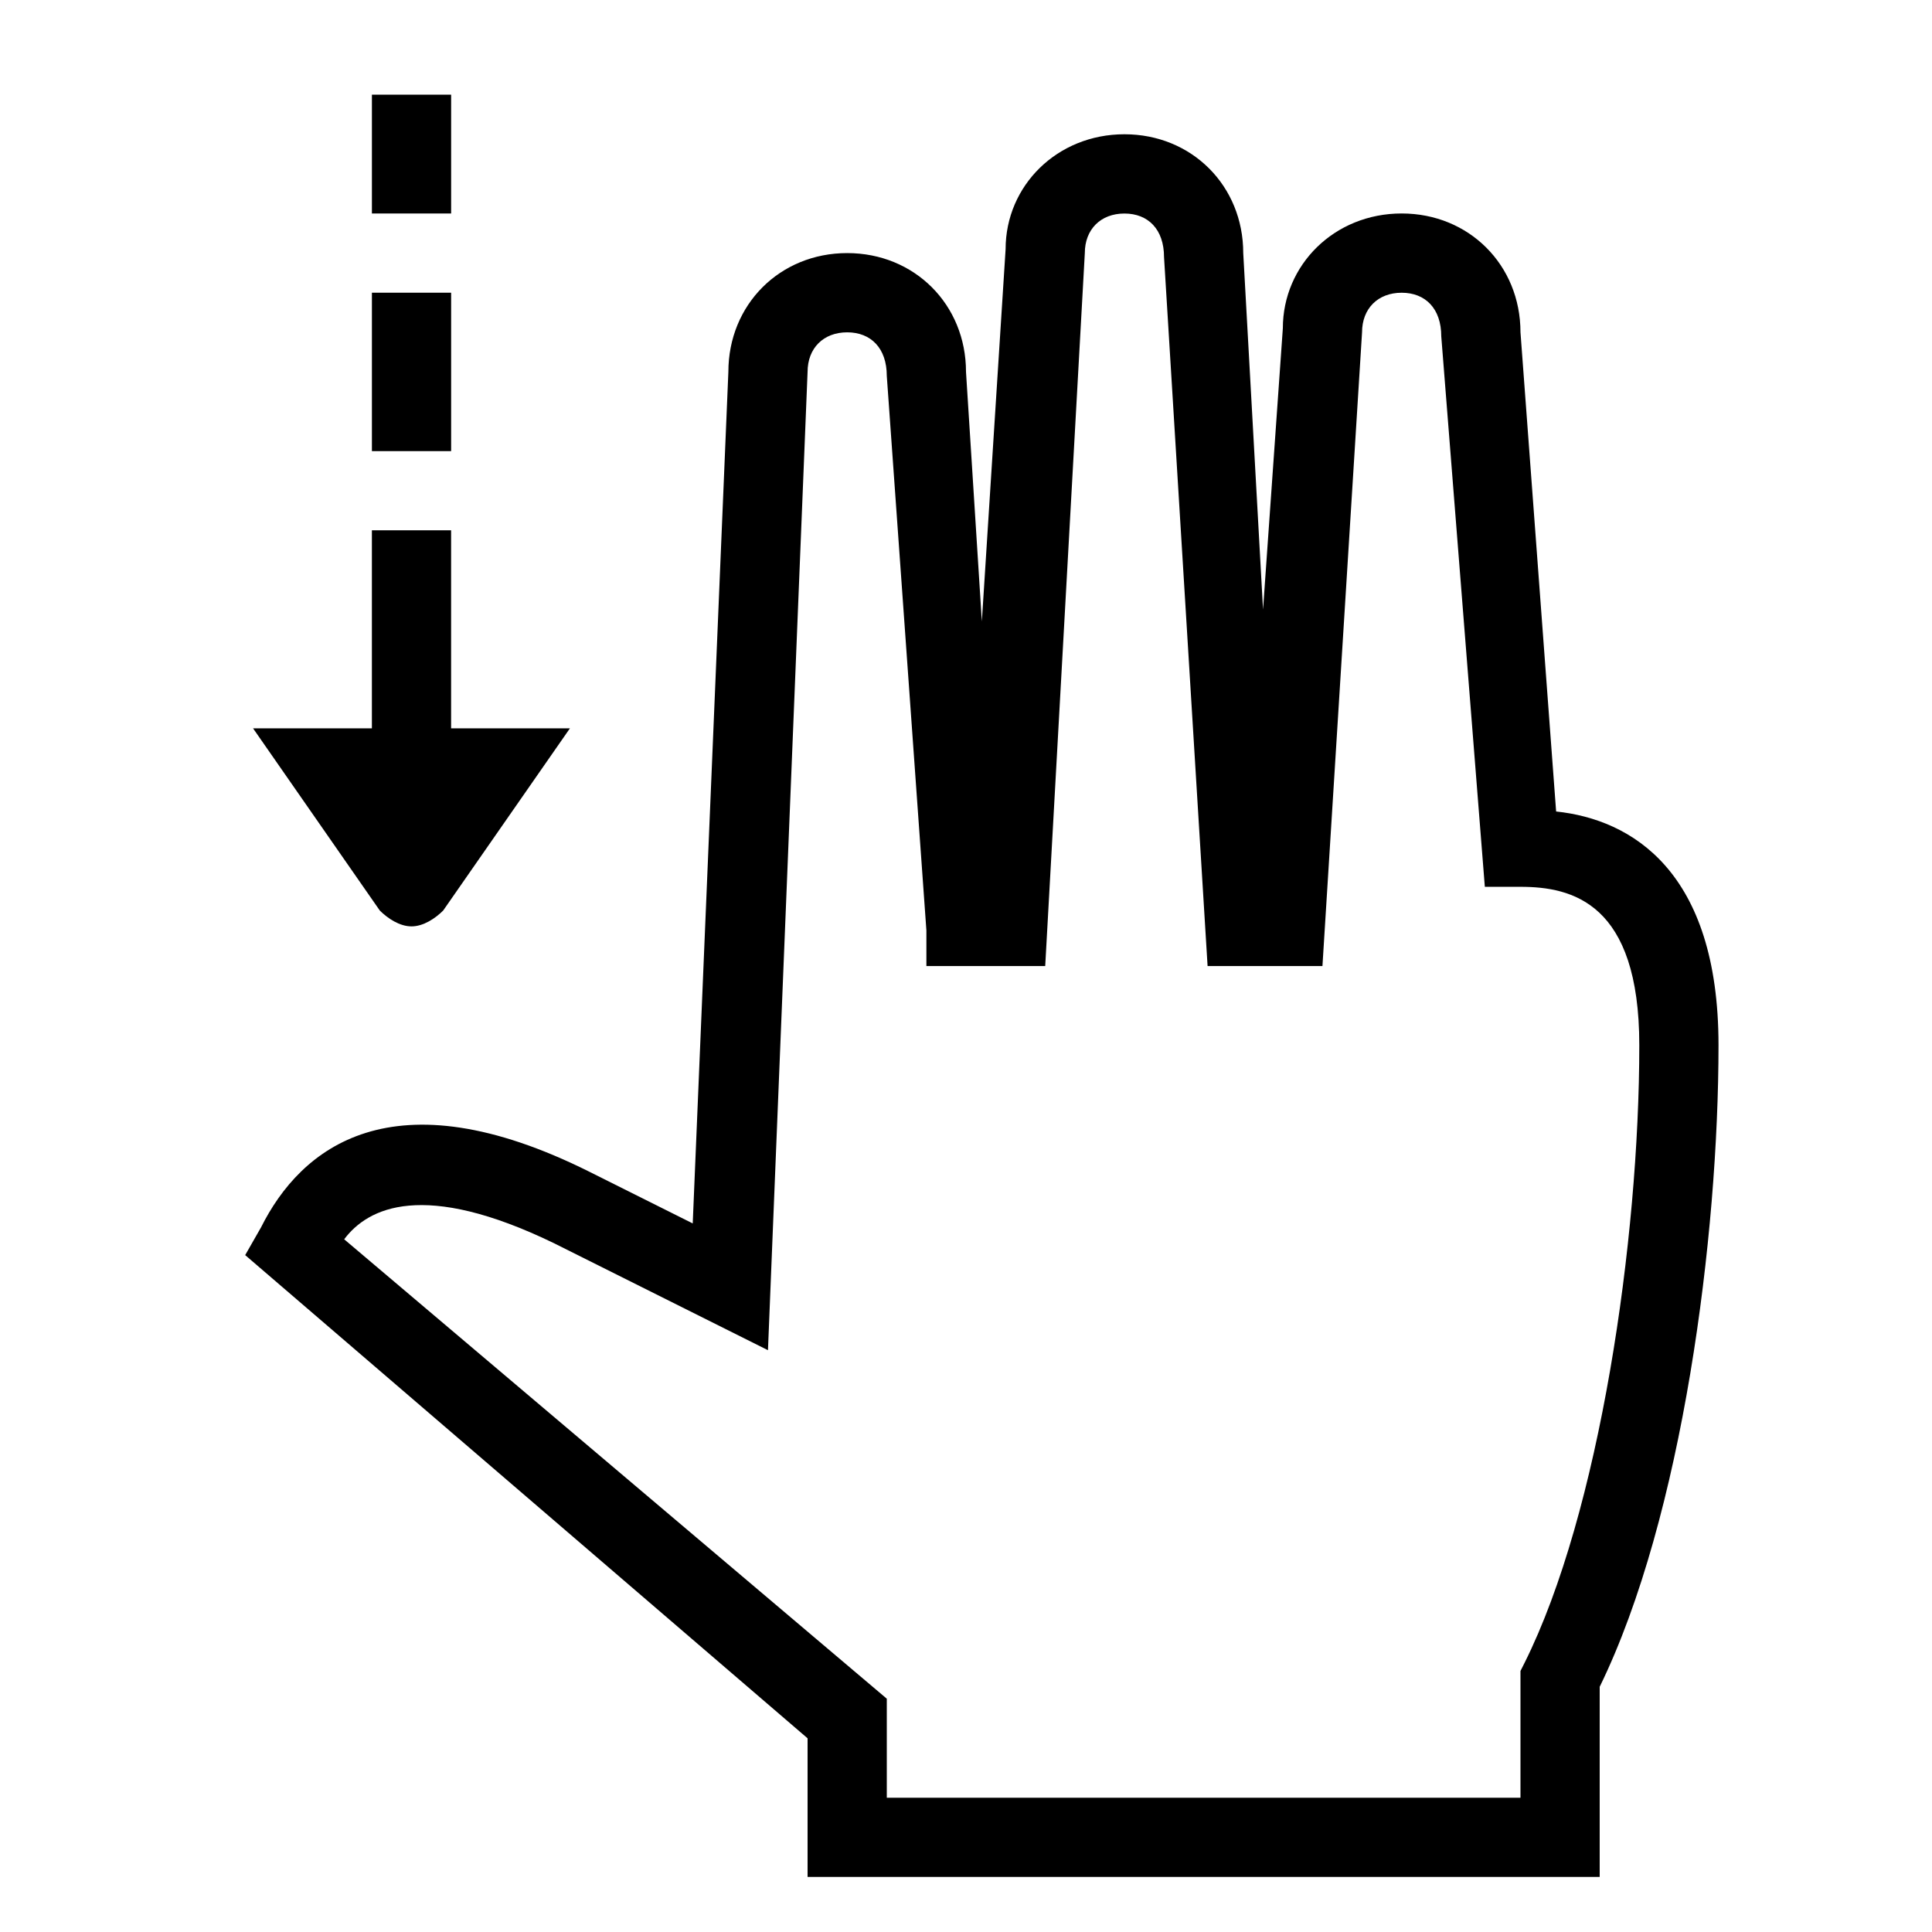 <?xml version="1.0" encoding="UTF-8"?>
<!-- Uploaded to: SVG Repo, www.svgrepo.com, Generator: SVG Repo Mixer Tools -->
<svg fill="#000000" width="800px" height="800px" version="1.1" viewBox="144 144 512 512" xmlns="http://www.w3.org/2000/svg">
 <g>
  <path d="m253.05 389.5c3.148 0 6.297-2.098 8.398-4.199l33.586-48.281h-31.488v-52.48h-20.992v52.48h-31.488l33.586 48.281c2.102 2.098 5.25 4.199 8.398 4.199z"/>
  <path d="m242.56 221.57h20.992v41.984h-20.992z"/>
  <path d="m242.56 169.09h20.992v31.488h-20.992z"/>
  <path d="m556.39 359.06-9.449-127c0-17.844-13.645-31.488-31.488-31.488s-31.488 13.645-31.488 30.438l-5.246 74.523-5.246-94.465c0-17.844-13.645-31.488-31.488-31.488s-31.488 13.645-31.488 30.438l-6.297 98.664-4.199-66.125c0-17.844-13.645-31.488-31.488-31.488s-31.488 13.645-31.488 31.488l-9.445 225.66-27.289-13.645c-52.48-26.238-76.621-6.297-87.117 14.695l-4.199 7.348 149.04 128.05v36.734h209.92v-50.383c22.043-45.133 31.488-119.66 31.488-170.04-0.004-46.18-23.094-59.824-43.035-61.926zm-8.398 225.67-1.051 2.098v33.586h-167.93v-26.238l-143.8-121.75c6.297-8.398 20.992-15.742 55.629 1.051l56.68 28.34 10.496-259.25c0-6.297 4.199-10.496 10.496-10.496s10.496 4.199 10.496 11.547l10.496 146.95v9.445h10.496 10.496 10.496l10.496-188.93c0-6.297 4.199-10.496 10.496-10.496s10.496 4.199 10.496 11.547l11.543 187.88h30.438l10.496-167.94c0-6.297 4.199-10.496 10.496-10.496s10.496 4.199 10.496 11.547l11.547 145.89h9.445c13.645 0 31.488 4.199 31.488 41.984 0 51.43-10.496 123.85-30.438 163.74z"/>
 </g>
</svg>